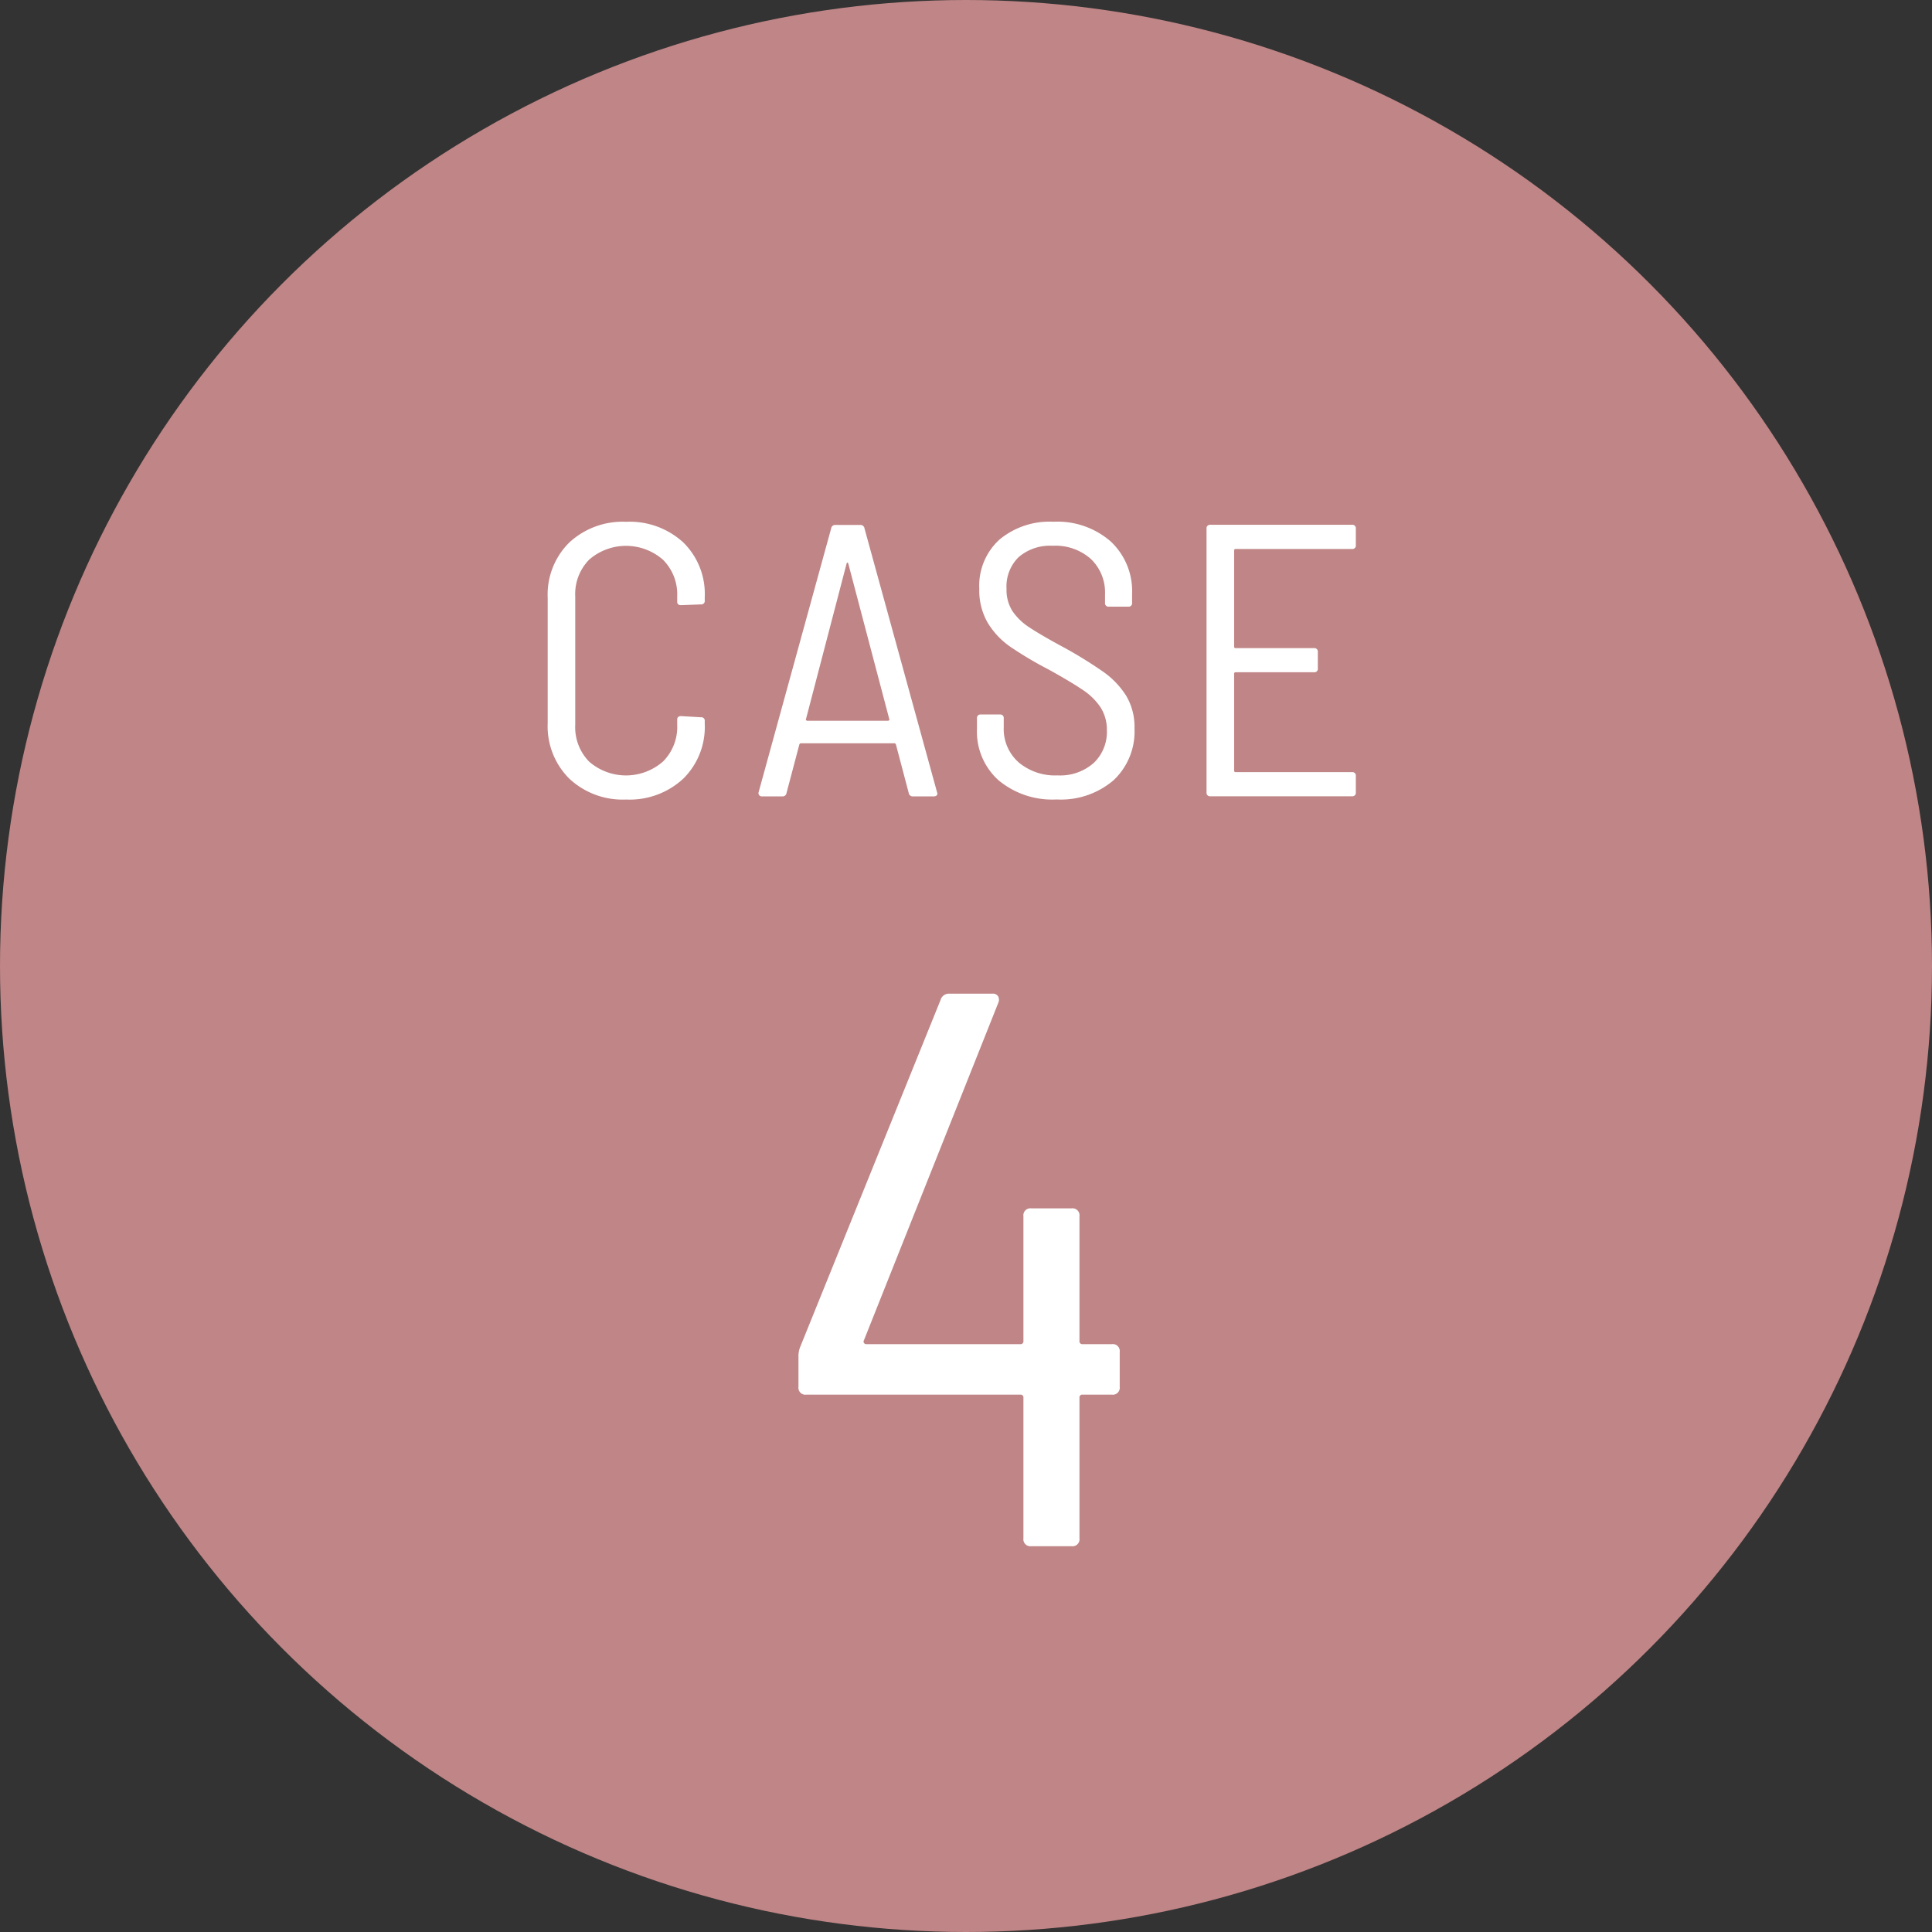 <svg xmlns="http://www.w3.org/2000/svg" width="130" height="130" viewBox="0 0 130 130">
  <rect x="0" y="0" width="130" height="130" fill="#333333" stroke="none"/>
  <g id="case4" transform="translate(-3309.642 -8330)">
    <g id="Group_294" data-name="Group 294">
      <circle id="Ellipse_8" data-name="Ellipse 8" cx="65" cy="65" r="65" transform="translate(3309.642 8330)" fill="#c08586"/>
    </g>
    <g id="Group_295" data-name="Group 295">
      <path id="Path_2465" data-name="Path 2465" d="M3384.985,8420.975v2.337a.469.469,0,0,1-.53.531h-1.966a.188.188,0,0,0-.212.212v9.454a.469.469,0,0,1-.531.531h-2.709a.469.469,0,0,1-.531-.531v-9.454a.188.188,0,0,0-.212-.212H3363.9a.469.469,0,0,1-.531-.531v-2.019a1.678,1.678,0,0,1,.107-.638l9.454-23.369a.582.582,0,0,1,.584-.425h2.921a.4.4,0,0,1,.372.186.509.509,0,0,1,0,.452l-9.03,22.679a.172.172,0,0,0,0,.186.178.178,0,0,0,.16.08h10.357a.188.188,0,0,0,.212-.213v-8.392a.47.47,0,0,1,.531-.531h2.709a.47.47,0,0,1,.531.531v8.392a.188.188,0,0,0,.212.213h1.966A.469.469,0,0,1,3384.985,8420.975Z" fill="#fff"/>
    </g>
    <g id="Group_296" data-name="Group 296">
      <path id="Path_2466" data-name="Path 2466" d="M3347.943,8382.388a4.97,4.97,0,0,1-1.448-3.731v-8.429a4.927,4.927,0,0,1,1.448-3.718,5.276,5.276,0,0,1,3.823-1.4,5.34,5.34,0,0,1,3.848,1.384,4.85,4.85,0,0,1,1.449,3.679v.235a.231.231,0,0,1-.261.261l-1.331.052c-.174,0-.261-.077-.261-.234v-.365a3.293,3.293,0,0,0-.952-2.453,3.777,3.777,0,0,0-4.971-.013,3.307,3.307,0,0,0-.939,2.466v8.663a3.308,3.308,0,0,0,.939,2.466,3.778,3.778,0,0,0,4.971-.014,3.29,3.29,0,0,0,.952-2.452v-.366q0-.234.261-.234l1.331.078a.231.231,0,0,1,.261.261v.183a4.89,4.89,0,0,1-1.449,3.692,5.31,5.31,0,0,1-3.848,1.4A5.247,5.247,0,0,1,3347.943,8382.388Z" fill="#fff"/>
      <path id="Path_2467" data-name="Path 2467" d="M3370.787,8383.354l-.861-3.262a.121.121,0,0,0-.13-.079h-6.236a.12.12,0,0,0-.131.079l-.862,3.262a.267.267,0,0,1-.287.234h-1.356a.22.22,0,0,1-.235-.287l4.879-17.743a.269.269,0,0,1,.287-.235h1.67a.27.27,0,0,1,.288.235l4.879,17.743.026.078c0,.14-.087.209-.261.209h-1.383A.269.269,0,0,1,3370.787,8383.354Zm-6.9-4.893a.123.123,0,0,0,.091.039h5.4a.13.13,0,0,0,.092-.039c.025-.026.03-.048.012-.064l-2.765-10.491c-.018-.034-.035-.052-.053-.052s-.035.018-.052.052l-2.74,10.491C3363.854,8378.413,3363.859,8378.435,3363.886,8378.461Z" fill="#fff"/>
      <path id="Path_2468" data-name="Path 2468" d="M3376.828,8382.5a4.4,4.4,0,0,1-1.448-3.457v-.705a.231.231,0,0,1,.261-.261h1.279a.231.231,0,0,1,.261.261v.6a3,3,0,0,0,.991,2.349,3.808,3.808,0,0,0,2.636.887,3.4,3.4,0,0,0,2.426-.835,2.871,2.871,0,0,0,.887-2.191,2.809,2.809,0,0,0-.417-1.54,4.256,4.256,0,0,0-1.226-1.2q-.81-.548-2.323-1.383a24.712,24.712,0,0,1-2.544-1.514,5.319,5.319,0,0,1-1.5-1.592,4.33,4.33,0,0,1-.574-2.3,4.19,4.19,0,0,1,1.358-3.313,5.271,5.271,0,0,1,3.627-1.2,5.454,5.454,0,0,1,3.861,1.331,4.576,4.576,0,0,1,1.435,3.522v.6a.23.23,0,0,1-.26.261h-1.3a.231.231,0,0,1-.261-.261v-.574a3.122,3.122,0,0,0-.939-2.361,3.58,3.58,0,0,0-2.584-.9,3.242,3.242,0,0,0-2.283.757,2.763,2.763,0,0,0-.822,2.14,2.659,2.659,0,0,0,.392,1.487,3.913,3.913,0,0,0,1.135,1.1q.744.5,2.283,1.331a28.835,28.835,0,0,1,2.726,1.683,5.7,5.7,0,0,1,1.514,1.592,4.094,4.094,0,0,1,.561,2.205,4.493,4.493,0,0,1-1.41,3.483,5.453,5.453,0,0,1-3.835,1.292A5.646,5.646,0,0,1,3376.828,8382.5Z" fill="#fff"/>
      <path id="Path_2469" data-name="Path 2469" d="M3400.612,8366.94h-7.828a.092.092,0,0,0-.1.1v6.471a.092.092,0,0,0,.1.1h5.271a.231.231,0,0,1,.261.261v1.1a.231.231,0,0,1-.261.262h-5.271a.092.092,0,0,0-.1.1v6.522a.092.092,0,0,0,.1.1h7.828a.231.231,0,0,1,.261.262v1.1a.231.231,0,0,1-.261.261h-9.524a.231.231,0,0,1-.261-.261v-17.744a.231.231,0,0,1,.261-.261h9.524a.231.231,0,0,1,.261.261v1.1A.231.231,0,0,1,3400.612,8366.94Z" fill="#fff"/>
    </g>
  </g>
</svg>
